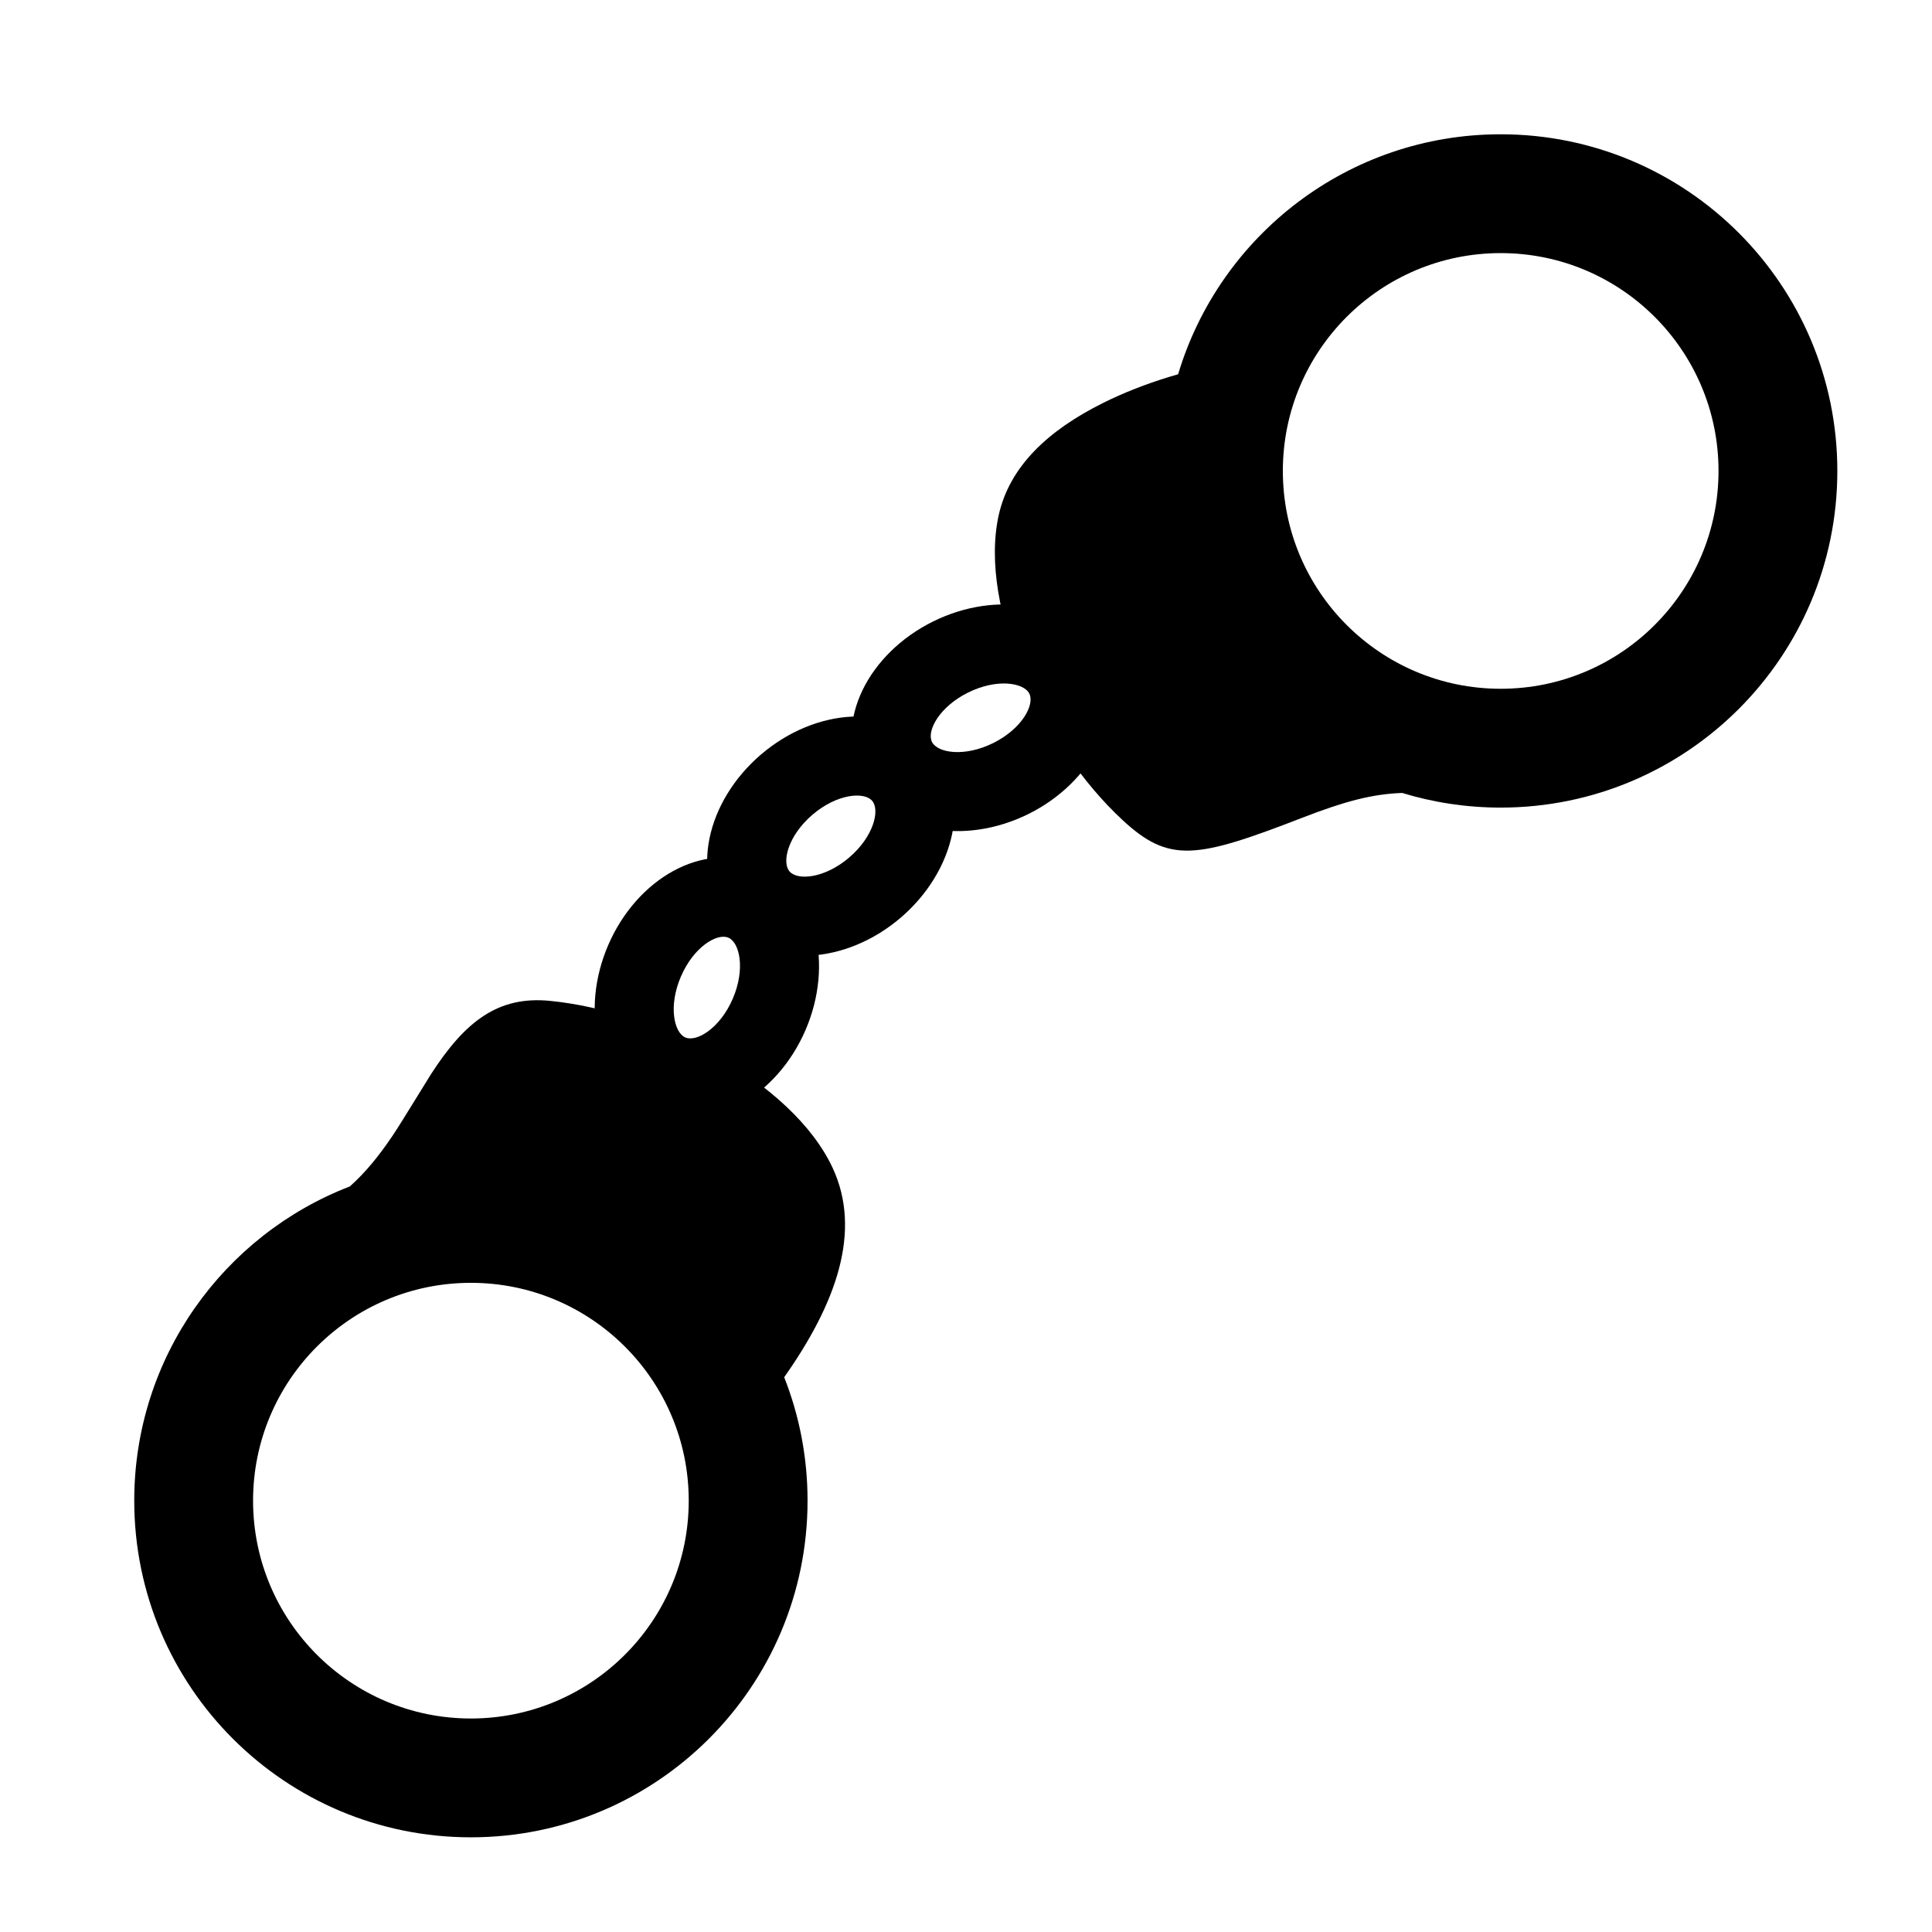 <?xml version="1.0" encoding="UTF-8"?>
<!-- Uploaded to: ICON Repo, www.svgrepo.com, Generator: ICON Repo Mixer Tools -->
<svg fill="#000000" width="800px" height="800px" version="1.1" viewBox="144 144 512 512" xmlns="http://www.w3.org/2000/svg">
 <g>
  <path d="m236.71 458.42c4.07-3.629 7.703-8.031 11.48-13.676 2.176-3.25 9.008-14.496 10.043-16.102 9.078-14.047 17.809-20.75 31.512-19.402 28.531 2.812 64.25 21.406 74.898 44.234 7.883 16.887 0.875 36.082-12.824 55.504 3.996 10.129 6.191 21.164 6.191 32.715 0 49.273-39.945 89.215-89.219 89.215s-89.215-39.941-89.215-89.215c0-37.965 23.711-70.391 57.133-83.273zm32.082 141c31.883 0 57.73-25.844 57.73-57.727 0-31.883-25.848-57.73-57.73-57.73s-57.727 25.848-57.727 57.73c0 31.883 25.844 57.727 57.727 57.727z"/>
  <path d="m515.6 354.14c-0.055 0.004-0.113 0.004-0.168 0.008-7.926 0.297-15.211 2.266-26.293 6.555-28.156 10.902-35.262 12.133-47.727 0.555-20.988-19.5-38.137-55.984-32.77-80.621 2.852-12.98 13.02-22.543 27.672-29.844 5.496-2.742 11.305-4.981 17.102-6.781 0.996-0.309 1.93-0.586 2.801-0.836 11.008-36.781 45.113-63.59 85.48-63.59 49.273 0 89.215 39.941 89.215 89.215s-39.941 89.219-89.215 89.219c-9.082 0-17.844-1.359-26.098-3.879zm26.098-27.609c31.883 0 57.727-25.848 57.727-57.73s-25.844-57.727-57.727-57.727c-31.883 0-57.73 25.844-57.73 57.727s25.848 57.73 57.73 57.73z"/>
  <path d="m317.28 438.21c15.234 6.582 32.652-3.801 40.172-21.195 7.519-17.391 3.148-37.195-12.082-43.781-15.234-6.586-32.656 3.801-40.172 21.191-7.519 17.395-3.152 37.199 12.082 43.785zm8.332-19.27c-2.988-1.293-4.543-8.332-1.148-16.184 3.394-7.852 9.59-11.543 12.574-10.254 2.984 1.289 4.539 8.332 1.145 16.184-3.391 7.852-9.586 11.543-12.57 10.254z"/>
  <path d="m372.17 349.93c7.367 14.871 27.371 18.207 44.352 9.797 16.977-8.41 26.445-26.348 19.078-41.219-7.367-14.871-27.371-18.207-44.352-9.797-16.977 8.41-26.445 26.348-19.078 41.219zm18.809-9.316c-1.441-2.914 1.926-9.293 9.59-13.09 7.664-3.797 14.777-2.609 16.219 0.305 1.445 2.914-1.922 9.293-9.586 13.09s-14.777 2.609-16.223-0.305z"/>
  <path d="m337.27 388.57c10.781 12.617 30.996 10.957 45.402-1.352 14.402-12.309 19.195-32.016 8.418-44.633-10.781-12.617-30.996-10.957-45.402 1.352-14.406 12.305-19.199 32.012-8.418 44.633zm15.961-13.637c-2.113-2.473-0.406-9.48 6.094-15.039 6.504-5.555 13.691-6.144 15.805-3.672 2.113 2.473 0.406 9.48-6.094 15.035-6.504 5.559-13.691 6.148-15.805 3.676z"/>
 </g>
</svg>